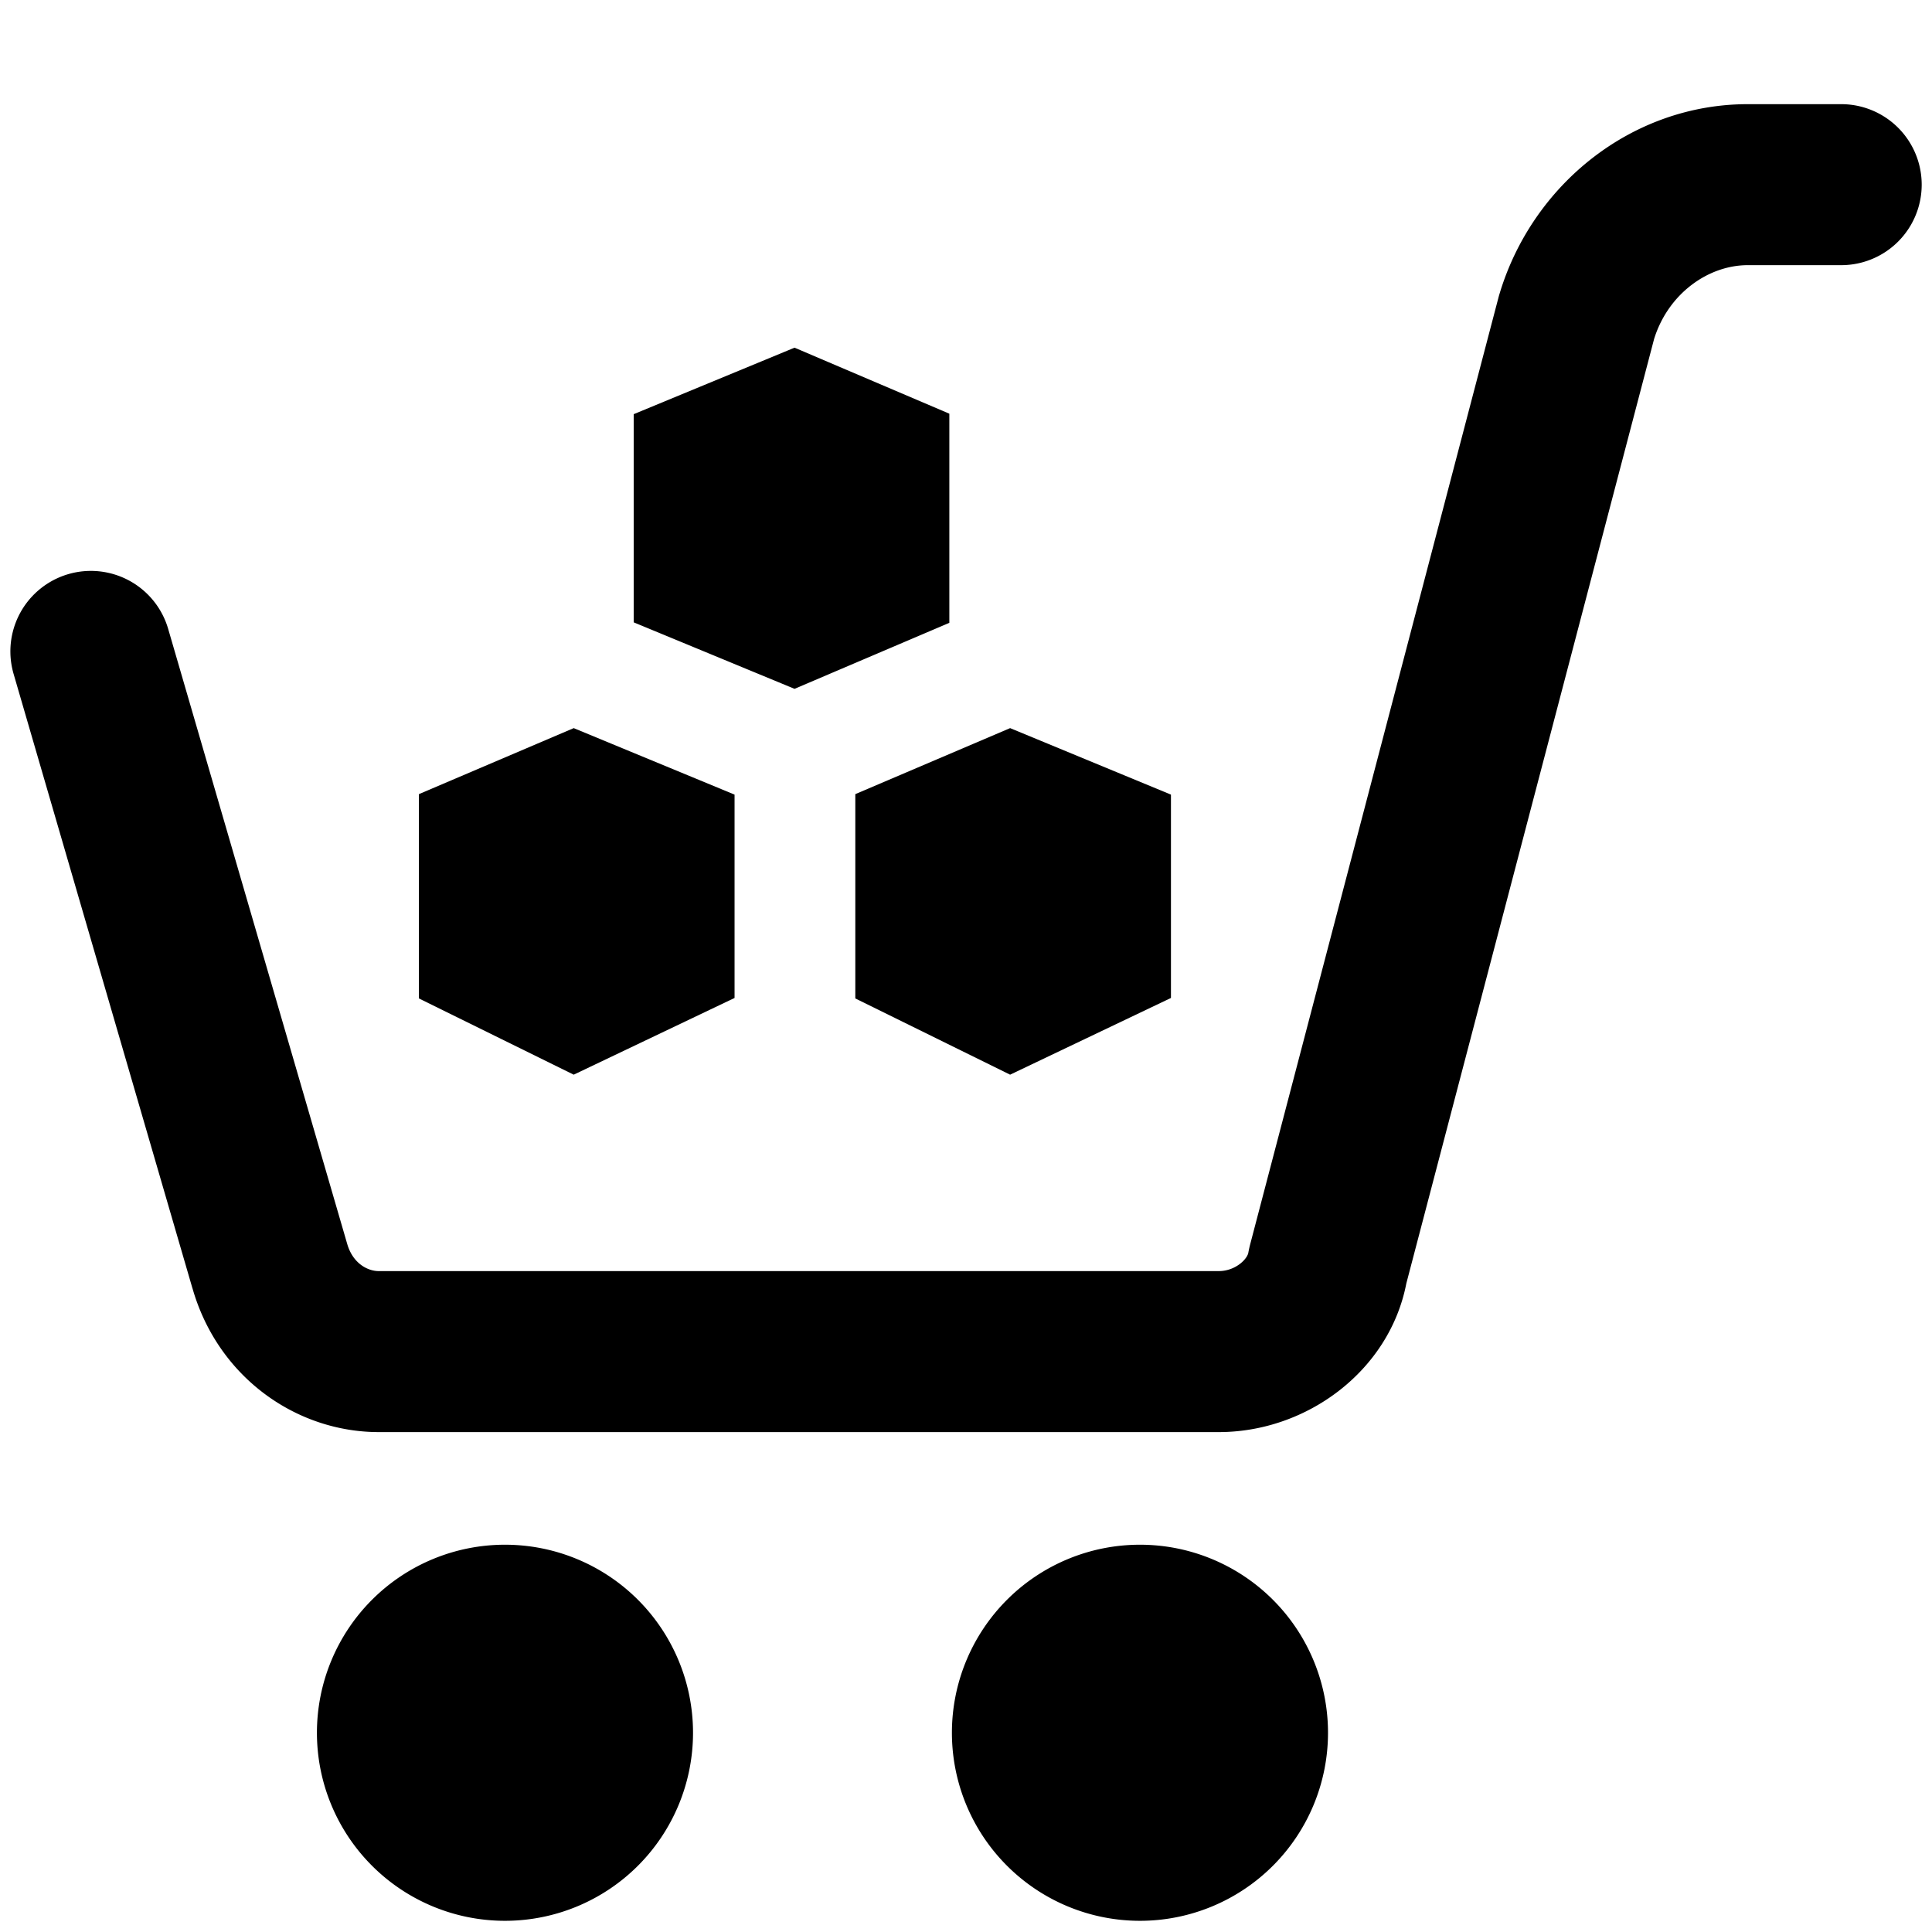 <svg xmlns="http://www.w3.org/2000/svg" fill="none" viewBox="0 0 24 24"><path fill="#000000" fill-rule="evenodd" d="M20.548 4.21c0.177 -0.566 0.675 -0.916 1.164 -0.916h1.16a1 1 0 1 0 0 -2h-1.16c-1.44 0 -2.676 0.997 -3.084 2.355a0.982 0.982 0 0 0 -0.01 0.034l-3.092 11.79c-0.007 0.03 -0.014 0.06 -0.019 0.09 -0.002 0.014 -0.02 0.07 -0.097 0.132a0.435 0.435 0 0 1 -0.27 0.095H4.705c-0.138 0 -0.322 -0.095 -0.392 -0.338l-2.224 -7.64a1 1 0 1 0 -1.92 0.56l2.221 7.63 0.001 0.002c0.318 1.109 1.293 1.786 2.314 1.786H15.14c1.098 0 2.121 -0.765 2.33 -1.847L20.548 4.21ZM6.273 19.189a2.336 2.336 0 1 0 0 4.672 2.336 2.336 0 0 0 0 -4.672Zm7.888 0a2.336 2.336 0 1 0 0 4.672 2.336 2.336 0 0 0 0 -4.672ZM7.127 9.045l-1.923 0.82v2.538l1.923 0.947 1.998 -0.953V9.871l-1.998 -0.826Zm3.498 0.82v2.538l1.923 0.947 1.998 -0.953V9.871l-1.998 -0.826 -1.923 0.82Zm1.168 -2.13V5.139l-1.923 -0.82 -1.998 0.826 0 2.586 1.998 0.826 1.923 -0.82Z" clip-rule="evenodd" stroke-width="1"></path></svg>